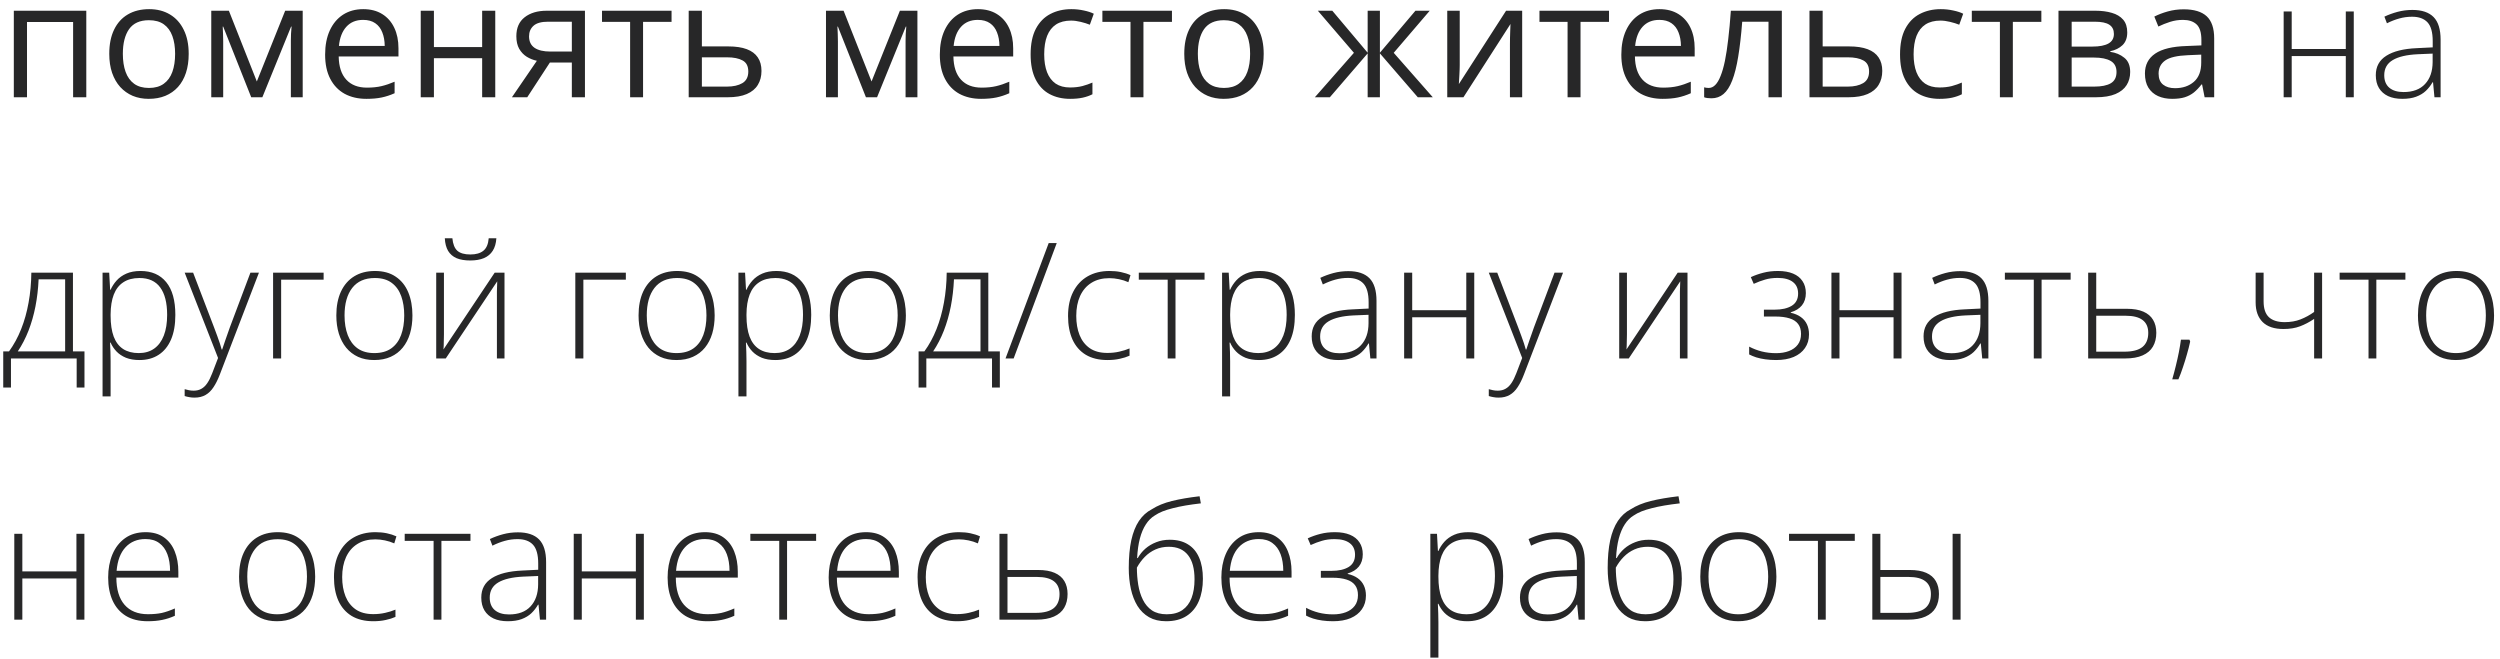 <?xml version="1.0" encoding="UTF-8"?> <svg xmlns="http://www.w3.org/2000/svg" width="201" height="53" viewBox="0 0 201 53" fill="none"><path d="M6.938 0.863V7.82H5.878V1.771H2.171V7.82H1.111V0.863H6.938ZM15.171 4.329C15.171 4.9 15.097 5.41 14.949 5.859C14.801 6.307 14.587 6.686 14.308 6.995C14.028 7.304 13.69 7.541 13.292 7.706C12.898 7.867 12.452 7.947 11.953 7.947C11.487 7.947 11.06 7.867 10.67 7.706C10.285 7.541 9.951 7.304 9.667 6.995C9.388 6.686 9.17 6.307 9.014 5.859C8.861 5.41 8.785 4.9 8.785 4.329C8.785 3.567 8.914 2.92 9.172 2.386C9.431 1.849 9.799 1.441 10.277 1.161C10.759 0.878 11.333 0.736 11.997 0.736C12.632 0.736 13.186 0.878 13.66 1.161C14.138 1.445 14.509 1.855 14.771 2.393C15.038 2.926 15.171 3.571 15.171 4.329ZM9.877 4.329C9.877 4.887 9.951 5.372 10.099 5.782C10.247 6.193 10.476 6.51 10.785 6.735C11.094 6.959 11.491 7.071 11.978 7.071C12.46 7.071 12.856 6.959 13.165 6.735C13.478 6.51 13.709 6.193 13.857 5.782C14.005 5.372 14.079 4.887 14.079 4.329C14.079 3.774 14.005 3.296 13.857 2.894C13.709 2.488 13.48 2.175 13.171 1.955C12.863 1.735 12.463 1.625 11.972 1.625C11.248 1.625 10.717 1.864 10.378 2.342C10.044 2.82 9.877 3.482 9.877 4.329ZM24.337 0.863V7.82H23.385V3.288C23.385 3.102 23.389 2.913 23.398 2.723C23.41 2.528 23.425 2.334 23.442 2.139H23.404L21.093 7.82H20.198L17.945 2.139H17.907C17.919 2.334 17.928 2.528 17.932 2.723C17.941 2.913 17.945 3.114 17.945 3.326V7.82H16.986V0.863H18.402L20.649 6.55L22.928 0.863H24.337ZM29.206 0.736C29.798 0.736 30.306 0.867 30.729 1.13C31.152 1.392 31.476 1.76 31.7 2.234C31.924 2.704 32.037 3.254 32.037 3.884V4.538H27.231C27.244 5.355 27.447 5.977 27.841 6.404C28.234 6.832 28.789 7.046 29.504 7.046C29.944 7.046 30.333 7.005 30.672 6.925C31.01 6.845 31.362 6.726 31.726 6.57V7.496C31.374 7.653 31.025 7.767 30.678 7.839C30.335 7.911 29.929 7.947 29.459 7.947C28.791 7.947 28.207 7.812 27.707 7.541C27.212 7.266 26.827 6.864 26.552 6.335C26.277 5.806 26.14 5.158 26.14 4.392C26.14 3.643 26.265 2.996 26.514 2.45C26.768 1.9 27.123 1.477 27.581 1.18C28.042 0.884 28.584 0.736 29.206 0.736ZM29.193 1.599C28.63 1.599 28.181 1.783 27.847 2.152C27.513 2.52 27.314 3.034 27.25 3.694H30.932C30.928 3.279 30.862 2.915 30.735 2.602C30.613 2.285 30.424 2.039 30.17 1.866C29.916 1.688 29.591 1.599 29.193 1.599ZM34.887 0.863V3.783H38.765V0.863H39.819V7.82H38.765V4.678H34.887V7.82H33.827V0.863H34.887ZM42.39 7.82H41.158L43.164 4.887C42.872 4.824 42.601 4.716 42.352 4.564C42.102 4.407 41.899 4.193 41.742 3.923C41.59 3.652 41.514 3.315 41.514 2.913C41.514 2.245 41.736 1.737 42.18 1.39C42.629 1.039 43.219 0.863 43.951 0.863H47.03V7.82H45.976V5.027H44.211L42.39 7.82ZM42.536 2.92C42.536 3.334 42.684 3.643 42.98 3.846C43.276 4.045 43.699 4.145 44.249 4.145H45.976V1.745H44.065C43.524 1.745 43.132 1.855 42.891 2.075C42.654 2.291 42.536 2.573 42.536 2.92ZM53.993 1.758H51.702V7.82H50.661V1.758H48.401V0.863H53.993V1.758ZM56.431 3.732H58.563C59.156 3.732 59.649 3.806 60.042 3.954C60.436 4.102 60.73 4.322 60.925 4.614C61.124 4.906 61.223 5.268 61.223 5.7C61.223 6.132 61.126 6.506 60.931 6.823C60.741 7.141 60.444 7.386 60.042 7.56C59.645 7.733 59.13 7.82 58.5 7.82H55.371V0.863H56.431V3.732ZM60.163 5.751C60.163 5.323 60.011 5.027 59.706 4.862C59.406 4.693 58.984 4.608 58.443 4.608H56.431V6.963H58.449C58.957 6.963 59.37 6.87 59.687 6.684C60.004 6.493 60.163 6.182 60.163 5.751ZM73.76 0.863V7.82H72.808V3.288C72.808 3.102 72.812 2.913 72.82 2.723C72.833 2.528 72.848 2.334 72.865 2.139H72.827L70.516 7.82H69.621L67.368 2.139H67.33C67.342 2.334 67.351 2.528 67.355 2.723C67.363 2.913 67.368 3.114 67.368 3.326V7.82H66.409V0.863H67.825L70.072 6.55L72.351 0.863H73.76ZM78.628 0.736C79.221 0.736 79.729 0.867 80.152 1.13C80.575 1.392 80.899 1.76 81.123 2.234C81.347 2.704 81.46 3.254 81.46 3.884V4.538H76.654C76.667 5.355 76.87 5.977 77.264 6.404C77.657 6.832 78.212 7.046 78.927 7.046C79.367 7.046 79.756 7.005 80.095 6.925C80.433 6.845 80.784 6.726 81.148 6.57V7.496C80.797 7.653 80.448 7.767 80.101 7.839C79.758 7.911 79.352 7.947 78.882 7.947C78.214 7.947 77.63 7.812 77.13 7.541C76.635 7.266 76.25 6.864 75.975 6.335C75.7 5.806 75.562 5.158 75.562 4.392C75.562 3.643 75.687 2.996 75.937 2.45C76.191 1.9 76.546 1.477 77.003 1.18C77.465 0.884 78.006 0.736 78.628 0.736ZM78.616 1.599C78.053 1.599 77.604 1.783 77.27 2.152C76.936 2.52 76.737 3.034 76.673 3.694H80.355C80.351 3.279 80.285 2.915 80.158 2.602C80.035 2.285 79.847 2.039 79.593 1.866C79.339 1.688 79.013 1.599 78.616 1.599ZM86.036 7.947C85.41 7.947 84.858 7.818 84.379 7.56C83.901 7.302 83.529 6.908 83.262 6.379C82.996 5.85 82.862 5.184 82.862 4.38C82.862 3.537 83.002 2.85 83.281 2.317C83.565 1.779 83.954 1.381 84.449 1.123C84.944 0.865 85.507 0.736 86.138 0.736C86.485 0.736 86.819 0.772 87.141 0.844C87.466 0.912 87.733 0.998 87.94 1.104L87.623 1.987C87.412 1.902 87.166 1.826 86.887 1.758C86.612 1.69 86.353 1.656 86.112 1.656C85.63 1.656 85.228 1.76 84.906 1.967C84.589 2.175 84.35 2.48 84.189 2.882C84.032 3.284 83.954 3.779 83.954 4.367C83.954 4.93 84.03 5.41 84.183 5.808C84.339 6.206 84.57 6.51 84.874 6.722C85.183 6.929 85.569 7.033 86.03 7.033C86.398 7.033 86.73 6.995 87.026 6.919C87.323 6.838 87.591 6.745 87.832 6.639V7.579C87.6 7.697 87.34 7.788 87.052 7.852C86.768 7.915 86.43 7.947 86.036 7.947ZM94.225 1.758H91.933V7.82H90.892V1.758H88.632V0.863H94.225V1.758ZM101.601 4.329C101.601 4.9 101.527 5.41 101.378 5.859C101.23 6.307 101.017 6.686 100.737 6.995C100.458 7.304 100.119 7.541 99.722 7.706C99.328 7.867 98.882 7.947 98.382 7.947C97.917 7.947 97.489 7.867 97.1 7.706C96.715 7.541 96.381 7.304 96.097 6.995C95.818 6.686 95.6 6.307 95.443 5.859C95.291 5.41 95.215 4.9 95.215 4.329C95.215 3.567 95.344 2.92 95.602 2.386C95.86 1.849 96.228 1.441 96.707 1.161C97.189 0.878 97.762 0.736 98.427 0.736C99.061 0.736 99.616 0.878 100.09 1.161C100.568 1.445 100.938 1.855 101.201 2.393C101.467 2.926 101.601 3.571 101.601 4.329ZM96.307 4.329C96.307 4.887 96.381 5.372 96.529 5.782C96.677 6.193 96.905 6.51 97.214 6.735C97.523 6.959 97.921 7.071 98.408 7.071C98.89 7.071 99.286 6.959 99.595 6.735C99.908 6.51 100.139 6.193 100.287 5.782C100.435 5.372 100.509 4.887 100.509 4.329C100.509 3.774 100.435 3.296 100.287 2.894C100.139 2.488 99.91 2.175 99.601 1.955C99.292 1.735 98.892 1.625 98.401 1.625C97.678 1.625 97.147 1.864 96.808 2.342C96.474 2.82 96.307 3.482 96.307 4.329ZM114.95 0.863L112.055 4.246L115.197 7.82H113.991L110.944 4.291V7.82H109.96V4.291L106.92 7.82H105.714L108.856 4.246L105.955 0.863H107.117L109.96 4.24V0.863H110.944V4.24L113.801 0.863H114.95ZM117.362 0.863V5.237C117.362 5.321 117.36 5.431 117.355 5.567C117.351 5.698 117.345 5.84 117.336 5.992C117.328 6.14 117.319 6.284 117.311 6.424C117.307 6.559 117.3 6.671 117.292 6.76L121.088 0.863H122.383V7.82H121.399V3.554C121.399 3.419 121.401 3.245 121.405 3.034C121.41 2.822 121.416 2.615 121.424 2.412C121.433 2.204 121.439 2.044 121.443 1.929L117.66 7.82H116.359V0.863H117.362ZM129.365 1.758H127.074V7.82H126.033V1.758H123.773V0.863H129.365V1.758ZM133.421 0.736C134.014 0.736 134.522 0.867 134.945 1.13C135.368 1.392 135.692 1.76 135.916 2.234C136.14 2.704 136.252 3.254 136.252 3.884V4.538H131.447C131.46 5.355 131.663 5.977 132.057 6.404C132.45 6.832 133.005 7.046 133.72 7.046C134.16 7.046 134.549 7.005 134.888 6.925C135.226 6.845 135.577 6.726 135.941 6.57V7.496C135.59 7.653 135.241 7.767 134.894 7.839C134.551 7.911 134.145 7.947 133.675 7.947C133.007 7.947 132.423 7.812 131.923 7.541C131.428 7.266 131.043 6.864 130.768 6.335C130.493 5.806 130.355 5.158 130.355 4.392C130.355 3.643 130.48 2.996 130.73 2.45C130.984 1.9 131.339 1.477 131.796 1.18C132.258 0.884 132.799 0.736 133.421 0.736ZM133.409 1.599C132.846 1.599 132.397 1.783 132.063 2.152C131.729 2.52 131.53 3.034 131.466 3.694H135.148C135.144 3.279 135.078 2.915 134.951 2.602C134.828 2.285 134.64 2.039 134.386 1.866C134.132 1.688 133.806 1.599 133.409 1.599ZM143.26 7.82H142.188V1.745H140.074C139.989 2.841 139.881 3.781 139.75 4.564C139.623 5.342 139.462 5.979 139.268 6.474C139.077 6.965 138.844 7.327 138.569 7.56C138.299 7.788 137.975 7.903 137.598 7.903C137.484 7.903 137.376 7.896 137.274 7.883C137.173 7.871 137.086 7.85 137.014 7.82V7.02C137.069 7.037 137.126 7.05 137.186 7.058C137.249 7.067 137.315 7.071 137.382 7.071C137.573 7.071 137.746 6.993 137.903 6.836C138.064 6.675 138.208 6.434 138.334 6.112C138.466 5.791 138.582 5.385 138.684 4.894C138.785 4.399 138.874 3.817 138.95 3.148C139.031 2.475 139.1 1.714 139.16 0.863H143.26V7.82ZM146.542 3.732H148.675C149.267 3.732 149.76 3.806 150.154 3.954C150.547 4.102 150.841 4.322 151.036 4.614C151.235 4.906 151.334 5.268 151.334 5.7C151.334 6.132 151.237 6.506 151.042 6.823C150.852 7.141 150.556 7.386 150.154 7.56C149.756 7.733 149.242 7.82 148.611 7.82H145.482V0.863H146.542V3.732ZM150.274 5.751C150.274 5.323 150.122 5.027 149.817 4.862C149.517 4.693 149.096 4.608 148.554 4.608H146.542V6.963H148.561C149.068 6.963 149.481 6.87 149.798 6.684C150.116 6.493 150.274 6.182 150.274 5.751ZM155.937 7.947C155.31 7.947 154.758 7.818 154.28 7.56C153.802 7.302 153.429 6.908 153.163 6.379C152.896 5.85 152.763 5.184 152.763 4.38C152.763 3.537 152.902 2.85 153.182 2.317C153.465 1.779 153.854 1.381 154.35 1.123C154.845 0.865 155.408 0.736 156.038 0.736C156.385 0.736 156.719 0.772 157.041 0.844C157.367 0.912 157.633 0.998 157.841 1.104L157.523 1.987C157.312 1.902 157.066 1.826 156.787 1.758C156.512 1.69 156.254 1.656 156.013 1.656C155.53 1.656 155.128 1.76 154.807 1.967C154.489 2.175 154.25 2.48 154.089 2.882C153.933 3.284 153.854 3.779 153.854 4.367C153.854 4.93 153.931 5.41 154.083 5.808C154.24 6.206 154.47 6.51 154.775 6.722C155.084 6.929 155.469 7.033 155.93 7.033C156.298 7.033 156.631 6.995 156.927 6.919C157.223 6.838 157.492 6.745 157.733 6.639V7.579C157.5 7.697 157.24 7.788 156.952 7.852C156.669 7.915 156.33 7.947 155.937 7.947ZM164.125 1.758H161.833V7.82H160.792V1.758H158.533V0.863H164.125V1.758ZM171.031 2.609C171.031 3.044 170.904 3.385 170.65 3.631C170.396 3.872 170.069 4.035 169.667 4.119V4.17C170.102 4.229 170.477 4.386 170.79 4.64C171.107 4.89 171.266 5.272 171.266 5.789C171.266 6.187 171.171 6.538 170.98 6.842C170.79 7.147 170.492 7.386 170.085 7.56C169.679 7.733 169.15 7.82 168.499 7.82H165.502V0.863H168.473C168.972 0.863 169.413 0.92 169.793 1.034C170.179 1.144 170.481 1.326 170.701 1.58C170.921 1.834 171.031 2.177 171.031 2.609ZM170.168 5.789C170.168 5.378 170.011 5.082 169.698 4.9C169.389 4.718 168.939 4.627 168.346 4.627H166.562V6.963H168.372C168.956 6.963 169.4 6.874 169.705 6.696C170.014 6.515 170.168 6.212 170.168 5.789ZM169.958 2.729C169.958 2.399 169.838 2.154 169.597 1.993C169.355 1.828 168.96 1.745 168.41 1.745H166.562V3.745H168.226C168.797 3.745 169.229 3.662 169.521 3.497C169.812 3.332 169.958 3.076 169.958 2.729ZM175.57 0.749C176.399 0.749 177.015 0.935 177.417 1.307C177.819 1.68 178.02 2.274 178.02 3.091V7.82H177.252L177.049 6.792H176.998C176.803 7.046 176.6 7.259 176.389 7.433C176.177 7.602 175.932 7.731 175.652 7.82C175.377 7.905 175.039 7.947 174.637 7.947C174.214 7.947 173.837 7.873 173.507 7.725C173.181 7.577 172.923 7.352 172.732 7.052C172.546 6.751 172.453 6.371 172.453 5.909C172.453 5.215 172.728 4.682 173.278 4.31C173.828 3.937 174.666 3.734 175.792 3.7L176.992 3.65V3.224C176.992 2.623 176.863 2.202 176.604 1.961C176.346 1.72 175.982 1.599 175.513 1.599C175.149 1.599 174.802 1.652 174.472 1.758C174.142 1.864 173.828 1.989 173.532 2.133L173.208 1.333C173.522 1.172 173.881 1.034 174.288 0.92C174.694 0.806 175.121 0.749 175.57 0.749ZM176.979 4.392L175.919 4.437C175.051 4.471 174.44 4.612 174.084 4.862C173.729 5.112 173.551 5.465 173.551 5.922C173.551 6.32 173.672 6.614 173.913 6.804C174.154 6.995 174.474 7.09 174.872 7.09C175.489 7.09 175.995 6.919 176.389 6.576C176.782 6.233 176.979 5.719 176.979 5.033V4.392ZM184.253 0.92V3.942H188.602V0.92H189.243V7.82H188.602V4.507H184.253V7.82H183.606V0.92H184.253ZM193.959 0.799C194.716 0.799 195.284 0.99 195.66 1.371C196.037 1.752 196.225 2.359 196.225 3.193V7.82H195.73L195.616 6.614H195.578C195.43 6.872 195.25 7.103 195.038 7.306C194.826 7.505 194.566 7.661 194.257 7.776C193.953 7.89 193.58 7.947 193.14 7.947C192.696 7.947 192.315 7.873 191.998 7.725C191.684 7.577 191.441 7.361 191.268 7.077C191.098 6.794 191.014 6.449 191.014 6.043C191.014 5.357 191.297 4.837 191.864 4.481C192.431 4.121 193.246 3.918 194.308 3.872L195.59 3.808V3.307C195.59 2.6 195.451 2.097 195.171 1.796C194.892 1.496 194.479 1.345 193.934 1.345C193.578 1.345 193.235 1.392 192.905 1.485C192.579 1.574 192.247 1.703 191.909 1.872L191.706 1.339C192.036 1.182 192.389 1.053 192.766 0.952C193.146 0.85 193.544 0.799 193.959 0.799ZM195.584 4.31L194.378 4.361C193.502 4.403 192.835 4.559 192.378 4.83C191.921 5.101 191.693 5.507 191.693 6.049C191.693 6.485 191.828 6.819 192.099 7.052C192.374 7.285 192.755 7.401 193.242 7.401C193.999 7.401 194.577 7.185 194.975 6.754C195.377 6.322 195.58 5.734 195.584 4.989V4.31ZM5.865 21.92V28.255H6.792V31.156H6.164V28.82H0.882V31.156H0.26V28.255H0.724C1.113 27.718 1.439 27.119 1.701 26.459C1.964 25.799 2.162 25.088 2.298 24.326C2.438 23.56 2.512 22.758 2.52 21.92H5.865ZM5.237 22.46H3.104C3.07 23.217 2.986 23.943 2.85 24.637C2.715 25.327 2.528 25.976 2.292 26.586C2.055 27.191 1.767 27.747 1.428 28.255H5.237V22.46ZM11.299 21.787C12.188 21.787 12.875 22.085 13.362 22.682C13.853 23.279 14.098 24.159 14.098 25.322C14.098 26.101 13.982 26.761 13.749 27.303C13.516 27.84 13.184 28.249 12.752 28.528C12.325 28.807 11.811 28.947 11.21 28.947C10.795 28.947 10.433 28.886 10.124 28.763C9.82 28.636 9.566 28.467 9.363 28.255C9.16 28.039 9.003 27.802 8.893 27.544H8.849C8.861 27.785 8.872 28.037 8.88 28.299C8.889 28.562 8.893 28.809 8.893 29.042V31.873H8.246V21.92H8.779L8.855 23.297H8.893C9.007 23.035 9.168 22.788 9.375 22.555C9.583 22.322 9.845 22.136 10.163 21.996C10.48 21.857 10.859 21.787 11.299 21.787ZM11.216 22.352C10.696 22.352 10.262 22.466 9.915 22.695C9.572 22.919 9.316 23.249 9.147 23.685C8.982 24.116 8.897 24.645 8.893 25.272V25.38C8.893 26.052 8.976 26.613 9.141 27.062C9.31 27.506 9.562 27.838 9.896 28.058C10.235 28.278 10.653 28.388 11.153 28.388C11.644 28.388 12.058 28.268 12.397 28.027C12.736 27.785 12.994 27.436 13.171 26.979C13.349 26.522 13.438 25.968 13.438 25.316C13.438 24.347 13.252 23.611 12.879 23.107C12.511 22.604 11.957 22.352 11.216 22.352ZM14.847 21.92H15.526L17.202 26.3C17.304 26.558 17.393 26.797 17.469 27.017C17.549 27.233 17.619 27.432 17.678 27.614C17.738 27.792 17.786 27.955 17.824 28.103H17.862C17.926 27.908 18.01 27.658 18.116 27.354C18.222 27.045 18.343 26.702 18.478 26.325L20.135 21.92H20.82L17.672 30.115C17.52 30.513 17.352 30.849 17.17 31.124C16.988 31.404 16.775 31.613 16.529 31.753C16.284 31.896 15.988 31.968 15.641 31.968C15.484 31.968 15.342 31.956 15.215 31.93C15.088 31.909 14.966 31.88 14.847 31.841V31.289C14.957 31.323 15.069 31.351 15.184 31.372C15.302 31.397 15.431 31.41 15.571 31.41C15.812 31.41 16.019 31.359 16.193 31.258C16.371 31.16 16.529 31.008 16.669 30.8C16.809 30.593 16.94 30.329 17.062 30.007L17.532 28.782L14.847 21.92ZM26.019 21.92V22.485H22.604V28.82H21.956V21.92H26.019ZM33.16 25.36C33.16 25.894 33.095 26.38 32.963 26.82C32.832 27.256 32.638 27.633 32.379 27.95C32.121 28.268 31.8 28.513 31.415 28.687C31.034 28.86 30.589 28.947 30.081 28.947C29.599 28.947 29.17 28.862 28.793 28.693C28.416 28.52 28.097 28.274 27.834 27.957C27.576 27.639 27.38 27.263 27.244 26.827C27.109 26.387 27.041 25.898 27.041 25.36C27.041 24.62 27.164 23.983 27.409 23.45C27.659 22.913 28.014 22.502 28.476 22.218C28.941 21.931 29.498 21.787 30.145 21.787C30.814 21.787 31.37 21.939 31.814 22.244C32.263 22.544 32.599 22.963 32.824 23.501C33.048 24.038 33.16 24.658 33.16 25.36ZM27.701 25.36C27.701 25.966 27.788 26.495 27.961 26.947C28.135 27.4 28.397 27.754 28.748 28.008C29.104 28.261 29.553 28.388 30.094 28.388C30.649 28.388 31.104 28.261 31.459 28.008C31.814 27.754 32.077 27.398 32.246 26.941C32.415 26.484 32.5 25.957 32.5 25.36C32.5 24.781 32.42 24.265 32.259 23.812C32.098 23.359 31.844 23.003 31.497 22.745C31.15 22.483 30.697 22.352 30.139 22.352C29.339 22.352 28.732 22.618 28.317 23.152C27.906 23.685 27.701 24.421 27.701 25.36ZM35.693 21.92V26.878C35.693 26.975 35.691 27.074 35.687 27.176C35.687 27.277 35.684 27.381 35.68 27.487C35.68 27.593 35.678 27.697 35.674 27.798C35.67 27.9 35.663 27.999 35.655 28.096L39.774 21.92H40.562V28.82H39.952V23.818C39.952 23.691 39.952 23.56 39.952 23.424C39.956 23.285 39.961 23.147 39.965 23.012C39.969 22.872 39.973 22.741 39.977 22.618L35.839 28.82H35.071V21.92H35.693ZM39.908 19.159C39.882 19.565 39.785 19.899 39.616 20.162C39.451 20.424 39.216 20.621 38.911 20.752C38.606 20.879 38.238 20.943 37.807 20.943C37.371 20.943 37.005 20.881 36.709 20.759C36.416 20.631 36.19 20.437 36.029 20.174C35.873 19.908 35.784 19.569 35.763 19.159H36.372C36.414 19.624 36.548 19.959 36.772 20.162C37.001 20.361 37.347 20.46 37.813 20.46C38.266 20.46 38.615 20.361 38.86 20.162C39.11 19.963 39.254 19.629 39.292 19.159H39.908ZM50.318 21.92V22.485H46.903V28.82H46.255V21.92H50.318ZM57.459 25.36C57.459 25.894 57.393 26.38 57.262 26.82C57.131 27.256 56.936 27.633 56.678 27.95C56.42 28.268 56.099 28.513 55.713 28.687C55.333 28.86 54.888 28.947 54.38 28.947C53.898 28.947 53.468 28.862 53.092 28.693C52.715 28.52 52.396 28.274 52.133 27.957C51.875 27.639 51.678 27.263 51.543 26.827C51.408 26.387 51.34 25.898 51.34 25.36C51.34 24.62 51.463 23.983 51.708 23.45C51.958 22.913 52.313 22.502 52.774 22.218C53.24 21.931 53.796 21.787 54.444 21.787C55.112 21.787 55.669 21.939 56.113 22.244C56.562 22.544 56.898 22.963 57.123 23.501C57.347 24.038 57.459 24.658 57.459 25.36ZM52 25.36C52 25.966 52.087 26.495 52.26 26.947C52.434 27.4 52.696 27.754 53.047 28.008C53.403 28.261 53.851 28.388 54.393 28.388C54.947 28.388 55.402 28.261 55.758 28.008C56.113 27.754 56.376 27.398 56.545 26.941C56.714 26.484 56.799 25.957 56.799 25.36C56.799 24.781 56.718 24.265 56.558 23.812C56.397 23.359 56.143 23.003 55.796 22.745C55.449 22.483 54.996 22.352 54.438 22.352C53.638 22.352 53.03 22.618 52.616 23.152C52.205 23.685 52 24.421 52 25.36ZM62.423 21.787C63.312 21.787 63.999 22.085 64.486 22.682C64.977 23.279 65.222 24.159 65.222 25.322C65.222 26.101 65.106 26.761 64.873 27.303C64.64 27.84 64.308 28.249 63.877 28.528C63.449 28.807 62.935 28.947 62.334 28.947C61.919 28.947 61.557 28.886 61.248 28.763C60.944 28.636 60.69 28.467 60.487 28.255C60.284 28.039 60.127 27.802 60.017 27.544H59.973C59.985 27.785 59.996 28.037 60.004 28.299C60.013 28.562 60.017 28.809 60.017 29.042V31.873H59.37V21.92H59.903L59.979 23.297H60.017C60.131 23.035 60.292 22.788 60.499 22.555C60.707 22.322 60.969 22.136 61.287 21.996C61.604 21.857 61.983 21.787 62.423 21.787ZM62.34 22.352C61.82 22.352 61.386 22.466 61.039 22.695C60.696 22.919 60.44 23.249 60.271 23.685C60.106 24.116 60.021 24.645 60.017 25.272V25.38C60.017 26.052 60.1 26.613 60.265 27.062C60.434 27.506 60.686 27.838 61.02 28.058C61.359 28.278 61.778 28.388 62.277 28.388C62.768 28.388 63.182 28.268 63.521 28.027C63.859 27.785 64.118 27.436 64.295 26.979C64.473 26.522 64.562 25.968 64.562 25.316C64.562 24.347 64.376 23.611 64.003 23.107C63.635 22.604 63.081 22.352 62.34 22.352ZM72.833 25.36C72.833 25.894 72.767 26.38 72.636 26.82C72.505 27.256 72.31 27.633 72.052 27.95C71.794 28.268 71.472 28.513 71.087 28.687C70.707 28.86 70.262 28.947 69.754 28.947C69.272 28.947 68.842 28.862 68.466 28.693C68.089 28.52 67.77 28.274 67.507 27.957C67.249 27.639 67.052 27.263 66.917 26.827C66.782 26.387 66.714 25.898 66.714 25.36C66.714 24.62 66.837 23.983 67.082 23.45C67.332 22.913 67.687 22.502 68.148 22.218C68.614 21.931 69.17 21.787 69.818 21.787C70.487 21.787 71.043 21.939 71.487 22.244C71.936 22.544 72.272 22.963 72.497 23.501C72.721 24.038 72.833 24.658 72.833 25.36ZM67.374 25.36C67.374 25.966 67.461 26.495 67.634 26.947C67.808 27.4 68.07 27.754 68.421 28.008C68.777 28.261 69.225 28.388 69.767 28.388C70.322 28.388 70.776 28.261 71.132 28.008C71.487 27.754 71.75 27.398 71.919 26.941C72.088 26.484 72.173 25.957 72.173 25.36C72.173 24.781 72.092 24.265 71.932 23.812C71.771 23.359 71.517 23.003 71.17 22.745C70.823 22.483 70.37 22.352 69.811 22.352C69.012 22.352 68.404 22.618 67.99 23.152C67.579 23.685 67.374 24.421 67.374 25.36ZM79.46 21.92V28.255H80.387V31.156H79.758V28.82H74.477V31.156H73.855V28.255H74.318C74.708 27.718 75.034 27.119 75.296 26.459C75.558 25.799 75.757 25.088 75.893 24.326C76.032 23.56 76.106 22.758 76.115 21.92H79.46ZM78.832 22.46H76.699C76.665 23.217 76.58 23.943 76.445 24.637C76.309 25.327 76.123 25.976 75.886 26.586C75.649 27.191 75.362 27.747 75.023 28.255H78.832V22.46ZM84.963 19.54L81.498 28.82H80.844L84.316 19.54H84.963ZM89.032 28.947C88.347 28.947 87.767 28.805 87.293 28.522C86.823 28.234 86.468 27.826 86.227 27.297C85.99 26.763 85.871 26.133 85.871 25.405C85.871 24.648 86.009 24 86.284 23.463C86.559 22.921 86.946 22.506 87.445 22.218C87.945 21.931 88.531 21.787 89.204 21.787C89.534 21.787 89.841 21.816 90.124 21.876C90.408 21.935 90.664 22.017 90.892 22.123L90.721 22.688C90.484 22.582 90.232 22.502 89.965 22.447C89.699 22.392 89.443 22.364 89.197 22.364C88.63 22.364 88.148 22.489 87.75 22.739C87.356 22.984 87.054 23.336 86.842 23.793C86.635 24.245 86.531 24.781 86.531 25.399C86.531 25.978 86.62 26.492 86.798 26.941C86.976 27.385 87.249 27.737 87.617 27.995C87.985 28.249 88.457 28.376 89.032 28.376C89.367 28.376 89.684 28.342 89.984 28.274C90.289 28.206 90.566 28.12 90.816 28.014V28.598C90.592 28.699 90.331 28.782 90.035 28.845C89.743 28.913 89.409 28.947 89.032 28.947ZM96.846 22.485H94.51V28.82H93.882V22.485H91.559V21.92H96.846V22.485ZM101.309 21.787C102.197 21.787 102.885 22.085 103.372 22.682C103.862 23.279 104.108 24.159 104.108 25.322C104.108 26.101 103.992 26.761 103.759 27.303C103.526 27.84 103.194 28.249 102.762 28.528C102.335 28.807 101.821 28.947 101.22 28.947C100.805 28.947 100.443 28.886 100.134 28.763C99.83 28.636 99.576 28.467 99.373 28.255C99.169 28.039 99.013 27.802 98.903 27.544H98.858C98.871 27.785 98.882 28.037 98.89 28.299C98.899 28.562 98.903 28.809 98.903 29.042V31.873H98.255V21.92H98.789L98.865 23.297H98.903C99.017 23.035 99.178 22.788 99.385 22.555C99.593 22.322 99.855 22.136 100.172 21.996C100.49 21.857 100.868 21.787 101.309 21.787ZM101.226 22.352C100.706 22.352 100.272 22.466 99.925 22.695C99.582 22.919 99.326 23.249 99.157 23.685C98.992 24.116 98.907 24.645 98.903 25.272V25.38C98.903 26.052 98.985 26.613 99.15 27.062C99.32 27.506 99.572 27.838 99.906 28.058C100.244 28.278 100.663 28.388 101.163 28.388C101.653 28.388 102.068 28.268 102.407 28.027C102.745 27.785 103.003 27.436 103.181 26.979C103.359 26.522 103.448 25.968 103.448 25.316C103.448 24.347 103.262 23.611 102.889 23.107C102.521 22.604 101.967 22.352 101.226 22.352ZM108.405 21.799C109.163 21.799 109.73 21.99 110.106 22.371C110.483 22.752 110.671 23.359 110.671 24.193V28.82H110.176L110.062 27.614H110.024C109.876 27.872 109.696 28.103 109.484 28.306C109.273 28.505 109.013 28.661 108.704 28.776C108.399 28.89 108.027 28.947 107.586 28.947C107.142 28.947 106.761 28.873 106.444 28.725C106.131 28.577 105.887 28.361 105.714 28.077C105.545 27.794 105.46 27.449 105.46 27.043C105.46 26.357 105.743 25.837 106.311 25.481C106.878 25.121 107.692 24.918 108.754 24.872L110.037 24.808V24.307C110.037 23.6 109.897 23.096 109.618 22.796C109.338 22.496 108.926 22.345 108.38 22.345C108.024 22.345 107.682 22.392 107.352 22.485C107.026 22.574 106.694 22.703 106.355 22.872L106.152 22.339C106.482 22.183 106.835 22.053 107.212 21.952C107.593 21.85 107.991 21.799 108.405 21.799ZM110.03 25.31L108.824 25.36C107.948 25.403 107.282 25.559 106.825 25.83C106.368 26.101 106.139 26.507 106.139 27.049C106.139 27.485 106.275 27.819 106.545 28.052C106.82 28.285 107.201 28.401 107.688 28.401C108.445 28.401 109.023 28.185 109.421 27.754C109.823 27.322 110.026 26.734 110.03 25.989V25.31ZM113.541 21.92V24.942H117.889V21.92H118.53V28.82H117.889V25.506H113.541V28.82H112.893V21.92H113.541ZM119.698 21.92H120.377L122.053 26.3C122.154 26.558 122.243 26.797 122.319 27.017C122.4 27.233 122.47 27.432 122.529 27.614C122.588 27.792 122.637 27.955 122.675 28.103H122.713C122.776 27.908 122.861 27.658 122.967 27.354C123.073 27.045 123.193 26.702 123.329 26.325L124.985 21.92H125.671L122.522 30.115C122.37 30.513 122.203 30.849 122.021 31.124C121.839 31.404 121.625 31.613 121.38 31.753C121.134 31.896 120.838 31.968 120.491 31.968C120.335 31.968 120.193 31.956 120.066 31.93C119.939 31.909 119.816 31.88 119.698 31.841V31.289C119.808 31.323 119.92 31.351 120.034 31.372C120.153 31.397 120.282 31.41 120.421 31.41C120.663 31.41 120.87 31.359 121.043 31.258C121.221 31.16 121.38 31.008 121.52 30.8C121.659 30.593 121.79 30.329 121.913 30.007L122.383 28.782L119.698 21.92ZM130.806 21.92V26.878C130.806 26.975 130.804 27.074 130.8 27.176C130.8 27.277 130.798 27.381 130.793 27.487C130.793 27.593 130.791 27.697 130.787 27.798C130.783 27.9 130.777 27.999 130.768 28.096L134.888 21.92H135.675V28.82H135.065V23.818C135.065 23.691 135.065 23.56 135.065 23.424C135.07 23.285 135.074 23.147 135.078 23.012C135.082 22.872 135.087 22.741 135.091 22.618L130.952 28.82H130.184V21.92H130.806ZM142.949 21.787C143.423 21.787 143.827 21.857 144.162 21.996C144.496 22.136 144.75 22.339 144.923 22.606C145.101 22.868 145.19 23.188 145.19 23.564C145.19 23.962 145.084 24.292 144.873 24.554C144.661 24.812 144.363 24.997 143.978 25.107V25.145C144.299 25.217 144.568 25.331 144.784 25.488C145.004 25.644 145.169 25.841 145.279 26.078C145.389 26.311 145.444 26.579 145.444 26.884C145.444 27.307 145.336 27.673 145.12 27.982C144.909 28.291 144.606 28.53 144.212 28.699C143.819 28.864 143.347 28.947 142.797 28.947C142.492 28.947 142.204 28.928 141.934 28.89C141.663 28.852 141.417 28.799 141.197 28.731C140.981 28.659 140.793 28.581 140.632 28.496V27.868C140.941 28.033 141.276 28.162 141.635 28.255C141.999 28.348 142.386 28.395 142.797 28.395C143.186 28.395 143.531 28.338 143.832 28.223C144.132 28.109 144.369 27.938 144.542 27.709C144.716 27.481 144.803 27.193 144.803 26.846C144.803 26.516 144.724 26.249 144.568 26.046C144.411 25.839 144.181 25.689 143.876 25.595C143.571 25.498 143.195 25.449 142.746 25.449H141.819V24.897H142.676C143.252 24.897 143.711 24.794 144.054 24.586C144.396 24.375 144.568 24.047 144.568 23.602C144.568 23.192 144.426 22.881 144.143 22.669C143.863 22.453 143.457 22.345 142.924 22.345C142.547 22.345 142.211 22.39 141.915 22.479C141.618 22.563 141.314 22.678 141 22.822L140.766 22.282C141.087 22.134 141.424 22.015 141.775 21.927C142.13 21.833 142.522 21.787 142.949 21.787ZM147.894 21.92V24.942H152.242V21.92H152.883V28.82H152.242V25.506H147.894V28.82H147.247V21.92H147.894ZM157.6 21.799C158.357 21.799 158.924 21.99 159.301 22.371C159.677 22.752 159.866 23.359 159.866 24.193V28.82H159.371L159.256 27.614H159.218C159.07 27.872 158.89 28.103 158.679 28.306C158.467 28.505 158.207 28.661 157.898 28.776C157.593 28.89 157.221 28.947 156.781 28.947C156.336 28.947 155.956 28.873 155.638 28.725C155.325 28.577 155.082 28.361 154.908 28.077C154.739 27.794 154.654 27.449 154.654 27.043C154.654 26.357 154.938 25.837 155.505 25.481C156.072 25.121 156.887 24.918 157.949 24.872L159.231 24.808V24.307C159.231 23.6 159.091 23.096 158.812 22.796C158.533 22.496 158.12 22.345 157.574 22.345C157.219 22.345 156.876 22.392 156.546 22.485C156.22 22.574 155.888 22.703 155.549 22.872L155.346 22.339C155.676 22.183 156.03 22.053 156.406 21.952C156.787 21.85 157.185 21.799 157.6 21.799ZM159.225 25.31L158.019 25.36C157.143 25.403 156.476 25.559 156.019 25.83C155.562 26.101 155.333 26.507 155.333 27.049C155.333 27.485 155.469 27.819 155.74 28.052C156.015 28.285 156.396 28.401 156.882 28.401C157.64 28.401 158.217 28.185 158.615 27.754C159.017 27.322 159.22 26.734 159.225 25.989V25.31ZM166.48 22.485H164.144V28.82H163.516V22.485H161.192V21.92H166.48V22.485ZM168.537 24.827H170.993C171.535 24.827 171.979 24.904 172.326 25.056C172.677 25.208 172.938 25.428 173.107 25.716C173.28 26.004 173.367 26.351 173.367 26.757C173.367 27.189 173.276 27.559 173.094 27.868C172.917 28.172 172.641 28.407 172.269 28.572C171.897 28.738 171.427 28.82 170.86 28.82H167.889V21.92H168.537V24.827ZM172.72 26.763C172.72 26.302 172.567 25.957 172.263 25.729C171.958 25.5 171.507 25.386 170.911 25.386H168.537V28.274H170.809C171.457 28.274 171.937 28.149 172.25 27.9C172.563 27.646 172.72 27.267 172.72 26.763ZM176.033 27.309L176.09 27.462C176.023 27.779 175.938 28.113 175.836 28.465C175.739 28.816 175.631 29.165 175.513 29.512C175.398 29.863 175.276 30.191 175.145 30.496H174.649C174.759 30.111 174.859 29.734 174.948 29.366C175.037 29.002 175.115 28.649 175.183 28.306C175.25 27.959 175.305 27.627 175.348 27.309H176.033ZM181.994 21.92V24.237C181.994 24.817 182.138 25.24 182.425 25.506C182.713 25.769 183.134 25.9 183.688 25.9C184.162 25.9 184.588 25.826 184.964 25.678C185.345 25.53 185.709 25.331 186.056 25.081V21.92H186.697V28.82H186.056V25.64C185.68 25.894 185.301 26.093 184.92 26.236C184.543 26.38 184.099 26.452 183.587 26.452C182.855 26.452 182.298 26.266 181.917 25.894C181.541 25.517 181.353 24.99 181.353 24.313V21.92H181.994ZM193.394 22.485H191.058V28.82H190.43V22.485H188.106V21.92H193.394V22.485ZM200.522 25.36C200.522 25.894 200.457 26.38 200.326 26.82C200.194 27.256 200 27.633 199.742 27.95C199.484 28.268 199.162 28.513 198.777 28.687C198.396 28.86 197.952 28.947 197.444 28.947C196.961 28.947 196.532 28.862 196.155 28.693C195.779 28.52 195.459 28.274 195.197 27.957C194.939 27.639 194.742 27.263 194.606 26.827C194.471 26.387 194.403 25.898 194.403 25.36C194.403 24.62 194.526 23.983 194.771 23.45C195.021 22.913 195.377 22.502 195.838 22.218C196.303 21.931 196.86 21.787 197.507 21.787C198.176 21.787 198.732 21.939 199.177 22.244C199.625 22.544 199.962 22.963 200.186 23.501C200.41 24.038 200.522 24.658 200.522 25.36ZM195.063 25.36C195.063 25.966 195.15 26.495 195.324 26.947C195.497 27.4 195.76 27.754 196.111 28.008C196.466 28.261 196.915 28.388 197.457 28.388C198.011 28.388 198.466 28.261 198.821 28.008C199.177 27.754 199.439 27.398 199.608 26.941C199.778 26.484 199.862 25.957 199.862 25.36C199.862 24.781 199.782 24.265 199.621 23.812C199.46 23.359 199.206 23.003 198.859 22.745C198.512 22.483 198.06 22.352 197.501 22.352C196.701 22.352 196.094 22.618 195.679 23.152C195.269 23.685 195.063 24.421 195.063 25.36ZM1.796 42.92V45.942H6.145V42.92H6.786V49.82H6.145V46.507H1.796V49.82H1.149V42.92H1.796ZM11.705 42.787C12.293 42.787 12.782 42.924 13.171 43.199C13.565 43.474 13.857 43.851 14.047 44.329C14.242 44.807 14.339 45.355 14.339 45.973V46.437H9.356C9.356 47.385 9.574 48.112 10.01 48.62C10.45 49.128 11.079 49.382 11.896 49.382C12.323 49.382 12.693 49.348 13.006 49.281C13.324 49.209 13.675 49.088 14.06 48.919V49.509C13.722 49.661 13.383 49.771 13.044 49.839C12.706 49.911 12.317 49.947 11.877 49.947C11.178 49.947 10.592 49.803 10.118 49.515C9.648 49.223 9.293 48.813 9.052 48.284C8.815 47.755 8.696 47.137 8.696 46.43C8.696 45.741 8.811 45.121 9.039 44.571C9.272 44.02 9.61 43.587 10.055 43.269C10.503 42.948 11.053 42.787 11.705 42.787ZM11.699 43.339C11.039 43.339 10.503 43.559 10.093 43.999C9.687 44.435 9.447 45.066 9.375 45.891H13.673C13.673 45.387 13.601 44.943 13.457 44.558C13.313 44.173 13.095 43.874 12.803 43.663C12.515 43.447 12.147 43.339 11.699 43.339ZM25.34 46.361C25.34 46.894 25.274 47.38 25.143 47.821C25.012 48.256 24.817 48.633 24.559 48.95C24.301 49.268 23.979 49.513 23.594 49.687C23.213 49.86 22.769 49.947 22.261 49.947C21.779 49.947 21.349 49.862 20.973 49.693C20.596 49.52 20.276 49.274 20.014 48.957C19.756 48.639 19.559 48.263 19.424 47.827C19.288 47.387 19.221 46.898 19.221 46.361C19.221 45.62 19.343 44.983 19.589 44.45C19.838 43.913 20.194 43.502 20.655 43.218C21.121 42.931 21.677 42.787 22.325 42.787C22.993 42.787 23.55 42.939 23.994 43.244C24.443 43.544 24.779 43.963 25.003 44.501C25.228 45.038 25.34 45.658 25.34 46.361ZM19.881 46.361C19.881 46.966 19.968 47.495 20.141 47.947C20.315 48.4 20.577 48.754 20.928 49.008C21.284 49.261 21.732 49.388 22.274 49.388C22.828 49.388 23.283 49.261 23.639 49.008C23.994 48.754 24.256 48.398 24.426 47.941C24.595 47.484 24.68 46.957 24.68 46.361C24.68 45.781 24.599 45.264 24.439 44.812C24.278 44.359 24.024 44.003 23.677 43.745C23.33 43.483 22.877 43.352 22.318 43.352C21.519 43.352 20.911 43.618 20.497 44.152C20.086 44.685 19.881 45.421 19.881 46.361ZM30.012 49.947C29.326 49.947 28.746 49.805 28.273 49.522C27.803 49.234 27.447 48.825 27.206 48.297C26.969 47.763 26.851 47.133 26.851 46.405C26.851 45.648 26.988 45 27.263 44.463C27.538 43.921 27.925 43.506 28.425 43.218C28.924 42.931 29.51 42.787 30.183 42.787C30.513 42.787 30.82 42.816 31.104 42.876C31.387 42.935 31.643 43.017 31.872 43.123L31.7 43.688C31.463 43.582 31.211 43.502 30.945 43.447C30.678 43.392 30.422 43.364 30.177 43.364C29.61 43.364 29.127 43.489 28.73 43.739C28.336 43.984 28.033 44.336 27.822 44.793C27.614 45.245 27.511 45.781 27.511 46.399C27.511 46.978 27.6 47.492 27.777 47.941C27.955 48.385 28.228 48.737 28.596 48.995C28.964 49.249 29.436 49.376 30.012 49.376C30.346 49.376 30.663 49.342 30.964 49.274C31.269 49.206 31.546 49.12 31.795 49.014V49.598C31.571 49.699 31.311 49.782 31.015 49.845C30.723 49.913 30.388 49.947 30.012 49.947ZM37.826 43.485H35.49V49.82H34.861V43.485H32.538V42.92H37.826V43.485ZM41.641 42.8C42.398 42.8 42.965 42.99 43.342 43.371C43.718 43.752 43.907 44.359 43.907 45.193V49.82H43.412L43.297 48.614H43.259C43.111 48.872 42.931 49.103 42.72 49.306C42.508 49.505 42.248 49.661 41.939 49.776C41.634 49.89 41.262 49.947 40.822 49.947C40.377 49.947 39.997 49.873 39.679 49.725C39.366 49.577 39.123 49.361 38.949 49.077C38.78 48.794 38.695 48.449 38.695 48.043C38.695 47.357 38.979 46.837 39.546 46.481C40.113 46.121 40.928 45.918 41.99 45.872L43.272 45.808V45.307C43.272 44.6 43.132 44.096 42.853 43.796C42.574 43.496 42.161 43.345 41.615 43.345C41.26 43.345 40.917 43.392 40.587 43.485C40.261 43.574 39.929 43.703 39.59 43.872L39.387 43.339C39.717 43.182 40.071 43.053 40.447 42.952C40.828 42.85 41.226 42.8 41.641 42.8ZM43.266 46.31L42.06 46.361C41.184 46.403 40.517 46.559 40.06 46.83C39.603 47.101 39.374 47.507 39.374 48.049C39.374 48.485 39.51 48.819 39.781 49.052C40.056 49.285 40.437 49.401 40.923 49.401C41.681 49.401 42.258 49.185 42.656 48.754C43.058 48.322 43.261 47.734 43.266 46.989V46.31ZM46.776 42.92V45.942H51.124V42.92H51.765V49.82H51.124V46.507H46.776V49.82H46.128V42.92H46.776ZM56.685 42.787C57.273 42.787 57.762 42.924 58.151 43.199C58.544 43.474 58.836 43.851 59.027 44.329C59.221 44.807 59.319 45.355 59.319 45.973V46.437H54.336C54.336 47.385 54.554 48.112 54.99 48.62C55.43 49.128 56.058 49.382 56.875 49.382C57.302 49.382 57.673 49.348 57.986 49.281C58.303 49.209 58.654 49.088 59.04 48.919V49.509C58.701 49.661 58.362 49.771 58.024 49.839C57.685 49.911 57.296 49.947 56.856 49.947C56.158 49.947 55.572 49.803 55.098 49.515C54.628 49.223 54.273 48.813 54.031 48.284C53.794 47.755 53.676 47.137 53.676 46.43C53.676 45.741 53.79 45.121 54.019 44.571C54.251 44.02 54.59 43.587 55.034 43.269C55.483 42.948 56.033 42.787 56.685 42.787ZM56.678 43.339C56.018 43.339 55.483 43.559 55.072 43.999C54.666 44.435 54.427 45.066 54.355 45.891H58.652C58.652 45.387 58.58 44.943 58.437 44.558C58.293 44.173 58.075 43.874 57.783 43.663C57.495 43.447 57.127 43.339 56.678 43.339ZM65.616 43.485H63.28V49.82H62.651V43.485H60.328V42.92H65.616V43.485ZM69.634 42.787C70.222 42.787 70.711 42.924 71.1 43.199C71.494 43.474 71.786 43.851 71.976 44.329C72.171 44.807 72.268 45.355 72.268 45.973V46.437H67.285C67.285 47.385 67.503 48.112 67.939 48.62C68.379 49.128 69.007 49.382 69.824 49.382C70.252 49.382 70.622 49.348 70.935 49.281C71.252 49.209 71.604 49.088 71.989 48.919V49.509C71.65 49.661 71.312 49.771 70.973 49.839C70.635 49.911 70.245 49.947 69.805 49.947C69.107 49.947 68.521 49.803 68.047 49.515C67.577 49.223 67.222 48.813 66.981 48.284C66.743 47.755 66.625 47.137 66.625 46.43C66.625 45.741 66.739 45.121 66.968 44.571C67.201 44.02 67.539 43.587 67.983 43.269C68.432 42.948 68.982 42.787 69.634 42.787ZM69.627 43.339C68.967 43.339 68.432 43.559 68.022 43.999C67.615 44.435 67.376 45.066 67.304 45.891H71.602C71.602 45.387 71.53 44.943 71.386 44.558C71.242 44.173 71.024 43.874 70.732 43.663C70.444 43.447 70.076 43.339 69.627 43.339ZM76.934 49.947C76.248 49.947 75.668 49.805 75.194 49.522C74.725 49.234 74.369 48.825 74.128 48.297C73.891 47.763 73.772 47.133 73.772 46.405C73.772 45.648 73.91 45 74.185 44.463C74.46 43.921 74.847 43.506 75.347 43.218C75.846 42.931 76.432 42.787 77.105 42.787C77.435 42.787 77.742 42.816 78.025 42.876C78.309 42.935 78.565 43.017 78.793 43.123L78.622 43.688C78.385 43.582 78.133 43.502 77.867 43.447C77.6 43.392 77.344 43.364 77.099 43.364C76.532 43.364 76.049 43.489 75.651 43.739C75.258 43.984 74.955 44.336 74.744 44.793C74.536 45.245 74.433 45.781 74.433 46.399C74.433 46.978 74.522 47.492 74.699 47.941C74.877 48.385 75.15 48.737 75.518 48.995C75.886 49.249 76.358 49.376 76.934 49.376C77.268 49.376 77.585 49.342 77.886 49.274C78.19 49.206 78.468 49.12 78.717 49.014V49.598C78.493 49.699 78.233 49.782 77.936 49.845C77.644 49.913 77.31 49.947 76.934 49.947ZM81.002 45.827H83.459C84.001 45.827 84.445 45.904 84.792 46.056C85.143 46.208 85.403 46.428 85.573 46.716C85.746 47.004 85.833 47.351 85.833 47.757C85.833 48.189 85.742 48.559 85.56 48.868C85.382 49.172 85.107 49.407 84.735 49.572C84.362 49.737 83.893 49.82 83.326 49.82H80.355V42.92H81.002V45.827ZM85.186 47.763C85.186 47.302 85.033 46.957 84.728 46.729C84.424 46.5 83.973 46.386 83.376 46.386H81.002V49.274H83.275C83.922 49.274 84.403 49.149 84.716 48.9C85.029 48.646 85.186 48.267 85.186 47.763ZM90.752 45.675C90.752 44.807 90.82 44.061 90.956 43.434C91.095 42.808 91.3 42.292 91.571 41.885C91.846 41.475 92.187 41.164 92.593 40.952C93.046 40.66 93.59 40.436 94.225 40.279C94.864 40.123 95.604 39.996 96.446 39.899L96.548 40.47C96.108 40.521 95.699 40.578 95.323 40.641C94.95 40.705 94.61 40.777 94.301 40.857C93.992 40.933 93.715 41.02 93.469 41.117C93.228 41.215 93.019 41.325 92.841 41.447C92.561 41.617 92.322 41.856 92.124 42.165C91.925 42.469 91.766 42.846 91.647 43.295C91.529 43.743 91.455 44.268 91.425 44.869H91.476C91.633 44.585 91.836 44.334 92.085 44.114C92.339 43.893 92.631 43.72 92.961 43.593C93.291 43.462 93.653 43.396 94.047 43.396C94.627 43.396 95.113 43.519 95.507 43.764C95.905 44.006 96.205 44.361 96.408 44.831C96.611 45.296 96.713 45.863 96.713 46.532C96.713 47.218 96.603 47.818 96.383 48.335C96.163 48.847 95.833 49.245 95.393 49.528C94.957 49.807 94.411 49.947 93.755 49.947C93.222 49.947 92.765 49.839 92.384 49.623C92.003 49.403 91.692 49.101 91.451 48.715C91.214 48.326 91.038 47.873 90.924 47.357C90.81 46.837 90.752 46.276 90.752 45.675ZM93.806 49.388C94.314 49.388 94.732 49.276 95.062 49.052C95.393 48.823 95.638 48.5 95.799 48.081C95.96 47.658 96.04 47.156 96.04 46.576C96.04 45.717 95.864 45.068 95.513 44.628C95.162 44.183 94.648 43.961 93.971 43.961C93.577 43.961 93.22 44.033 92.898 44.177C92.576 44.321 92.291 44.52 92.041 44.774C91.796 45.023 91.584 45.311 91.406 45.637C91.406 46.107 91.442 46.566 91.514 47.014C91.586 47.459 91.711 47.861 91.889 48.22C92.066 48.58 92.31 48.866 92.619 49.077C92.932 49.285 93.328 49.388 93.806 49.388ZM101.207 42.787C101.795 42.787 102.284 42.924 102.673 43.199C103.067 43.474 103.359 43.851 103.549 44.329C103.744 44.807 103.841 45.355 103.841 45.973V46.437H98.858C98.858 47.385 99.076 48.112 99.512 48.62C99.952 49.128 100.581 49.382 101.397 49.382C101.825 49.382 102.195 49.348 102.508 49.281C102.826 49.209 103.177 49.088 103.562 48.919V49.509C103.223 49.661 102.885 49.771 102.546 49.839C102.208 49.911 101.819 49.947 101.378 49.947C100.68 49.947 100.094 49.803 99.62 49.515C99.15 49.223 98.795 48.813 98.554 48.284C98.317 47.755 98.198 47.137 98.198 46.43C98.198 45.741 98.312 45.121 98.541 44.571C98.774 44.02 99.112 43.587 99.557 43.269C100.005 42.948 100.555 42.787 101.207 42.787ZM101.201 43.339C100.541 43.339 100.005 43.559 99.595 43.999C99.189 44.435 98.949 45.066 98.877 45.891H103.175C103.175 45.387 103.103 44.943 102.959 44.558C102.815 44.173 102.597 43.874 102.305 43.663C102.017 43.447 101.649 43.339 101.201 43.339ZM107.326 42.787C107.8 42.787 108.204 42.857 108.539 42.996C108.873 43.136 109.127 43.339 109.3 43.606C109.478 43.868 109.567 44.188 109.567 44.564C109.567 44.962 109.461 45.292 109.25 45.554C109.038 45.812 108.74 45.997 108.354 46.107V46.145C108.676 46.217 108.945 46.331 109.161 46.487C109.381 46.644 109.546 46.841 109.656 47.078C109.766 47.311 109.821 47.579 109.821 47.884C109.821 48.307 109.713 48.673 109.497 48.982C109.285 49.291 108.983 49.53 108.589 49.699C108.196 49.864 107.724 49.947 107.174 49.947C106.869 49.947 106.581 49.928 106.311 49.89C106.04 49.852 105.794 49.799 105.574 49.731C105.358 49.659 105.17 49.581 105.009 49.496V48.868C105.318 49.033 105.653 49.162 106.012 49.255C106.376 49.348 106.763 49.395 107.174 49.395C107.563 49.395 107.908 49.338 108.208 49.223C108.509 49.109 108.746 48.938 108.919 48.709C109.093 48.481 109.18 48.193 109.18 47.846C109.18 47.516 109.101 47.249 108.945 47.046C108.788 46.839 108.558 46.688 108.253 46.595C107.948 46.498 107.572 46.449 107.123 46.449H106.196V45.897H107.053C107.629 45.897 108.088 45.794 108.431 45.586C108.773 45.374 108.945 45.047 108.945 44.602C108.945 44.192 108.803 43.881 108.52 43.669C108.24 43.453 107.834 43.345 107.301 43.345C106.924 43.345 106.588 43.39 106.292 43.479C105.995 43.563 105.691 43.678 105.377 43.822L105.143 43.282C105.464 43.134 105.801 43.015 106.152 42.926C106.507 42.833 106.899 42.787 107.326 42.787ZM118.054 42.787C118.942 42.787 119.63 43.085 120.117 43.682C120.608 44.279 120.853 45.159 120.853 46.322C120.853 47.101 120.737 47.761 120.504 48.303C120.271 48.84 119.939 49.249 119.507 49.528C119.08 49.807 118.566 49.947 117.965 49.947C117.55 49.947 117.188 49.886 116.879 49.763C116.575 49.636 116.321 49.467 116.118 49.255C115.915 49.039 115.758 48.802 115.648 48.544H115.604C115.616 48.785 115.627 49.037 115.635 49.3C115.644 49.562 115.648 49.809 115.648 50.042V52.873H115V42.92H115.534L115.61 44.297H115.648C115.762 44.035 115.923 43.788 116.13 43.555C116.338 43.322 116.6 43.136 116.917 42.996C117.235 42.857 117.614 42.787 118.054 42.787ZM117.971 43.352C117.451 43.352 117.017 43.466 116.67 43.694C116.327 43.919 116.071 44.249 115.902 44.685C115.737 45.116 115.652 45.645 115.648 46.272V46.38C115.648 47.052 115.73 47.613 115.896 48.062C116.065 48.506 116.317 48.838 116.651 49.058C116.989 49.278 117.408 49.388 117.908 49.388C118.399 49.388 118.813 49.268 119.152 49.027C119.49 48.785 119.749 48.436 119.926 47.979C120.104 47.522 120.193 46.968 120.193 46.316C120.193 45.347 120.007 44.611 119.634 44.107C119.266 43.603 118.712 43.352 117.971 43.352ZM125.15 42.8C125.908 42.8 126.475 42.99 126.852 43.371C127.228 43.752 127.417 44.359 127.417 45.193V49.82H126.921L126.807 48.614H126.769C126.621 48.872 126.441 49.103 126.229 49.306C126.018 49.505 125.758 49.661 125.449 49.776C125.144 49.89 124.772 49.947 124.332 49.947C123.887 49.947 123.506 49.873 123.189 49.725C122.876 49.577 122.632 49.361 122.459 49.077C122.29 48.794 122.205 48.449 122.205 48.043C122.205 47.357 122.489 46.837 123.056 46.481C123.623 46.121 124.437 45.918 125.5 45.872L126.782 45.808V45.307C126.782 44.6 126.642 44.096 126.363 43.796C126.083 43.496 125.671 43.345 125.125 43.345C124.77 43.345 124.427 43.392 124.097 43.485C123.771 43.574 123.439 43.703 123.1 43.872L122.897 43.339C123.227 43.182 123.58 43.053 123.957 42.952C124.338 42.85 124.736 42.8 125.15 42.8ZM126.775 46.31L125.569 46.361C124.693 46.403 124.027 46.559 123.57 46.83C123.113 47.101 122.884 47.507 122.884 48.049C122.884 48.485 123.02 48.819 123.291 49.052C123.566 49.285 123.946 49.401 124.433 49.401C125.191 49.401 125.768 49.185 126.166 48.754C126.568 48.322 126.771 47.734 126.775 46.989V46.31ZM129.257 45.675C129.257 44.807 129.325 44.061 129.46 43.434C129.6 42.808 129.805 42.292 130.076 41.885C130.351 41.475 130.692 41.164 131.098 40.952C131.551 40.66 132.095 40.436 132.729 40.279C133.368 40.123 134.109 39.996 134.951 39.899L135.053 40.47C134.613 40.521 134.204 40.578 133.828 40.641C133.455 40.705 133.115 40.777 132.806 40.857C132.497 40.933 132.22 41.02 131.974 41.117C131.733 41.215 131.523 41.325 131.346 41.447C131.066 41.617 130.827 41.856 130.628 42.165C130.43 42.469 130.271 42.846 130.152 43.295C130.034 43.743 129.96 44.268 129.93 44.869H129.981C130.138 44.585 130.341 44.334 130.59 44.114C130.844 43.893 131.136 43.72 131.466 43.593C131.796 43.462 132.158 43.396 132.552 43.396C133.132 43.396 133.618 43.519 134.012 43.764C134.41 44.006 134.71 44.361 134.913 44.831C135.116 45.296 135.218 45.863 135.218 46.532C135.218 47.218 135.108 47.818 134.888 48.335C134.668 48.847 134.338 49.245 133.897 49.528C133.462 49.807 132.916 49.947 132.26 49.947C131.727 49.947 131.27 49.839 130.889 49.623C130.508 49.403 130.197 49.101 129.956 48.715C129.719 48.326 129.543 47.873 129.429 47.357C129.314 46.837 129.257 46.276 129.257 45.675ZM132.311 49.388C132.818 49.388 133.237 49.276 133.567 49.052C133.897 48.823 134.143 48.5 134.304 48.081C134.465 47.658 134.545 47.156 134.545 46.576C134.545 45.717 134.369 45.068 134.018 44.628C133.667 44.183 133.153 43.961 132.476 43.961C132.082 43.961 131.724 44.033 131.403 44.177C131.081 44.321 130.796 44.52 130.546 44.774C130.3 45.023 130.089 45.311 129.911 45.637C129.911 46.107 129.947 46.566 130.019 47.014C130.091 47.459 130.216 47.861 130.394 48.22C130.571 48.58 130.815 48.866 131.124 49.077C131.437 49.285 131.832 49.388 132.311 49.388ZM142.822 46.361C142.822 46.894 142.757 47.38 142.625 47.821C142.494 48.256 142.3 48.633 142.042 48.95C141.783 49.268 141.462 49.513 141.077 49.687C140.696 49.86 140.251 49.947 139.744 49.947C139.261 49.947 138.832 49.862 138.455 49.693C138.078 49.52 137.759 49.274 137.497 48.957C137.238 48.639 137.042 48.263 136.906 47.827C136.771 47.387 136.703 46.898 136.703 46.361C136.703 45.62 136.826 44.983 137.071 44.45C137.321 43.913 137.676 43.502 138.138 43.218C138.603 42.931 139.16 42.787 139.807 42.787C140.476 42.787 141.032 42.939 141.477 43.244C141.925 43.544 142.262 43.963 142.486 44.501C142.71 45.038 142.822 45.658 142.822 46.361ZM137.363 46.361C137.363 46.966 137.45 47.495 137.624 47.947C137.797 48.4 138.059 48.754 138.411 49.008C138.766 49.261 139.215 49.388 139.756 49.388C140.311 49.388 140.766 49.261 141.121 49.008C141.477 48.754 141.739 48.398 141.908 47.941C142.077 47.484 142.162 46.957 142.162 46.361C142.162 45.781 142.082 45.264 141.921 44.812C141.76 44.359 141.506 44.003 141.159 43.745C140.812 43.483 140.359 43.352 139.801 43.352C139.001 43.352 138.394 43.618 137.979 44.152C137.569 44.685 137.363 45.421 137.363 46.361ZM149.125 43.485H146.79V49.82H146.161V43.485H143.838V42.92H149.125V43.485ZM150.535 49.82V42.92H151.182V45.827H153.543C154.085 45.827 154.527 45.904 154.87 46.056C155.217 46.208 155.473 46.428 155.638 46.716C155.807 47.004 155.892 47.351 155.892 47.757C155.892 48.189 155.803 48.559 155.625 48.868C155.448 49.172 155.175 49.407 154.807 49.572C154.438 49.737 153.971 49.82 153.404 49.82H150.535ZM151.182 49.274H153.334C153.99 49.274 154.472 49.149 154.781 48.9C155.09 48.65 155.245 48.271 155.245 47.763C155.245 47.302 155.094 46.957 154.794 46.729C154.498 46.5 154.049 46.386 153.448 46.386H151.182V49.274ZM156.99 49.82V42.92H157.631V49.82H156.99Z" fill="#272728"></path></svg> 